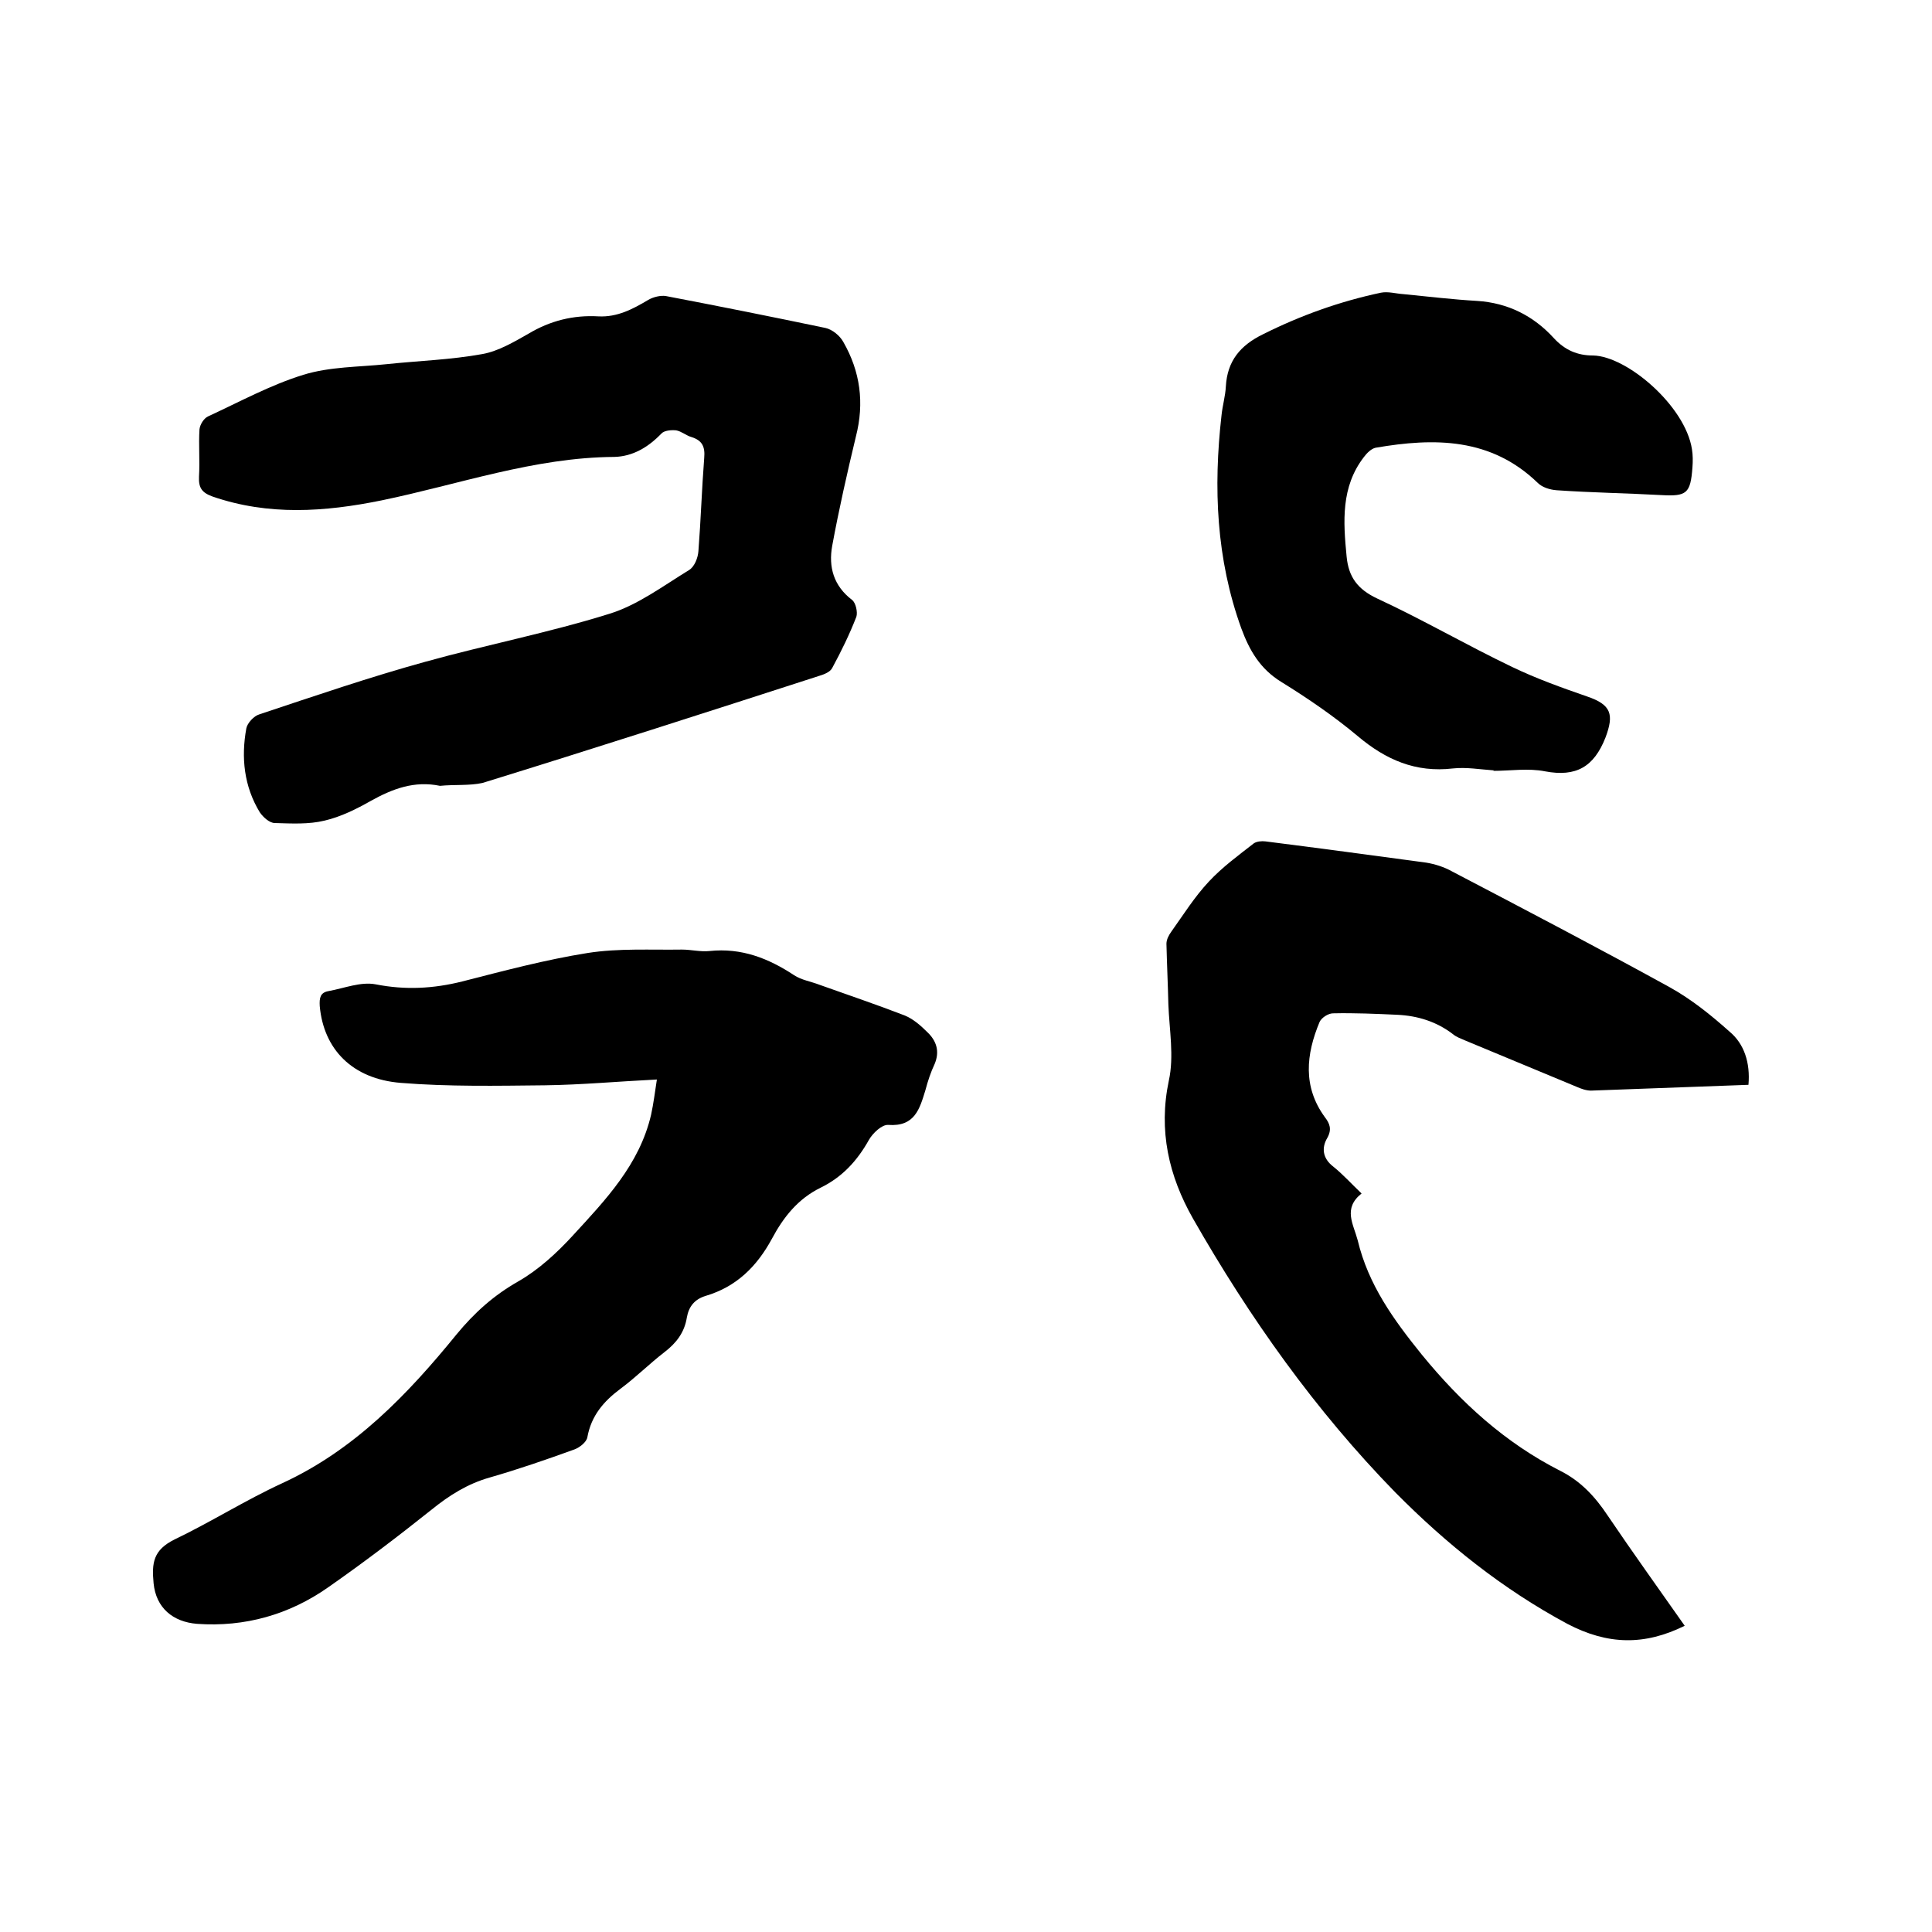<svg enable-background="new 0 0 400 400" viewBox="0 0 400 400" xmlns="http://www.w3.org/2000/svg"><path d="m136 223.5c-8.1.4-15.6 1.1-23.2 1.2-9.9.1-19.9.3-29.8-.5-10.1-.8-16-7-16.8-15.9-.1-1.7.1-2.8 1.8-3.1 3.3-.6 6.7-2 9.8-1.4 6.1 1.2 11.9.9 17.9-.6 8.6-2.2 17.2-4.5 26-5.9 6.4-1 13-.6 19.5-.7 1.9 0 3.8.5 5.7.3 6.6-.7 12.2 1.5 17.5 5 1.5 1 3.5 1.3 5.3 2 5.9 2.1 11.8 4.1 17.5 6.3 1.8.7 3.4 2.1 4.8 3.5 1.9 1.8 2.6 4 1.5 6.6-.8 1.7-1.4 3.5-1.9 5.4-1.2 3.9-2.2 7.6-7.7 7.2-1.3-.1-3.2 1.7-4 3.1-2.4 4.3-5.5 7.7-10 9.9-4.7 2.3-7.7 6.1-10.1 10.6-3.1 5.7-7.3 9.9-13.7 11.8-2.3.7-3.5 2.2-3.9 4.5-.5 3.1-2.2 5.3-4.7 7.2-3.1 2.4-5.9 5.2-9 7.5-3.5 2.6-6.1 5.6-6.9 10.1-.2 1-1.6 2.1-2.7 2.5-5.8 2.1-11.6 4.1-17.5 5.8-4.6 1.3-8.4 3.7-12.1 6.7-6.9 5.5-14 10.9-21.3 16-8.1 5.7-17.3 8.3-27.2 7.6-5-.4-8.5-3.3-9-8.4-.4-4.2-.1-6.9 4.4-9.1 7.5-3.6 14.6-8.1 22.2-11.6 15-6.9 26-18.4 36.1-30.8 3.7-4.5 7.7-8.1 12.8-11 4.2-2.4 8-5.9 11.3-9.5 6.8-7.4 13.8-14.7 16.2-25 .5-2.3.8-4.7 1.2-7.3z"/><path d="m362 224.6c-11.1.4-21.8.8-32.6 1.2-1 0-2.1-.4-3-.8-7.7-3.2-15.4-6.4-23.1-9.6-.9-.4-1.8-.7-2.5-1.3-3.4-2.6-7.3-3.8-11.5-4-4.4-.2-8.9-.4-13.3-.3-1 0-2.4.9-2.8 1.8-2.8 6.7-3.5 13.4 1.1 19.7 1 1.3 1.5 2.5.5 4.3-1.2 2-1 4.2 1.2 5.9 2 1.6 3.7 3.5 5.9 5.6-3.9 3.1-1.7 6.3-.8 9.7 2.2 9.2 7.4 16.4 13.3 23.7 8.1 9.9 17.2 18.2 28.6 24 4.2 2.1 7.2 5.3 9.8 9.2 5.2 7.7 10.6 15.2 16 22.9-8.3 4.1-15.9 4-24.3-.4-13.4-7.2-25-16.5-35.6-27.2-16.6-17-30.2-36.2-41.9-56.7-5-8.8-7.2-18.2-5-28.6 1.1-5 .1-10.5-.1-15.7-.1-4.2-.3-8.4-.4-12.6 0-.9.5-1.8 1-2.5 2.5-3.5 4.8-7.2 7.8-10.4 2.8-3 6.1-5.4 9.3-7.9.6-.4 1.6-.5 2.4-.4 11.1 1.4 22.2 2.9 33.3 4.4 1.8.3 3.7.9 5.3 1.8 15.1 7.9 30.2 15.8 45.1 24 4.5 2.5 8.6 5.8 12.4 9.2 3 2.5 4.3 6.4 3.9 11z"/><path d="m91.1 162.7c-5.3-1.1-9.8.6-14.3 3.1-3 1.7-6.2 3.3-9.6 4.1-3.3.8-6.8.6-10.3.5-1.1 0-2.4-1.2-3.1-2.2-3.3-5.4-3.9-11.4-2.8-17.4.2-1.1 1.6-2.6 2.7-2.9 11.4-3.8 22.8-7.7 34.4-10.9 12.6-3.5 25.5-6 38-9.9 5.9-1.8 11.2-5.8 16.6-9.1 1.1-.7 1.8-2.5 1.9-3.9.5-6.4.7-12.9 1.2-19.3.2-2.3-.4-3.6-2.6-4.3-1.1-.3-2.1-1.2-3.2-1.4-1-.1-2.5 0-3.1.7-2.7 2.8-5.9 4.7-9.7 4.8-16.6.1-32.2 5.7-48.2 9-11.8 2.4-23.4 3.2-35-.8-2.2-.8-2.9-1.8-2.8-4.1.2-3.3-.1-6.6.1-9.8.1-1 .9-2.3 1.8-2.7 6.5-3 12.9-6.5 19.7-8.6 5.5-1.7 11.5-1.6 17.2-2.2 6.6-.7 13.3-.9 19.9-2.1 3.3-.6 6.5-2.5 9.5-4.2 4.5-2.7 9.3-3.9 14.5-3.6 3.9.2 7.1-1.5 10.3-3.4 1-.6 2.6-1 3.7-.8 11 2.1 22 4.3 33 6.6 1.4.3 3 1.6 3.7 2.9 3.5 6.1 4.4 12.6 2.6 19.6-1.8 7.5-3.5 15-4.9 22.6-.8 4.4.3 8.3 4.1 11.2.8.6 1.2 2.6.9 3.5-1.4 3.6-3.1 7.1-5 10.6-.4.8-1.6 1.3-2.6 1.6-23.2 7.5-46.5 15-69.8 22.2-2.7.6-5.9.3-8.8.6z"/><path d="m309.3 159.5c-2.9-.2-5.7-.7-8.5-.4-7.7.9-13.9-1.8-19.7-6.7-4.9-4.1-10.3-7.8-15.8-11.2-4.4-2.7-6.6-6.5-8.3-11.1-5.2-14.4-5.8-29.1-4.1-44.1.2-2 .8-4 .9-6 .3-5.3 3-8.5 7.7-10.8 7.8-3.9 15.9-6.8 24.4-8.6 1.5-.3 3.1.2 4.7.3 5.1.5 10.1 1.1 15.2 1.4 6.4.4 11.7 3.1 15.9 7.7 2.3 2.5 4.9 3.6 8.1 3.6 7 .1 19.1 10.4 20.5 19.4.2 1.2.2 2.5.1 3.8-.4 5.4-1.2 6-6.5 5.7-7.2-.4-14.4-.5-21.6-1-1.4-.1-3-.6-3.9-1.5-9.7-9.4-21.4-9.4-33.6-7.3-.9.2-1.8 1.1-2.4 1.9-4.8 6.2-4.3 13.4-3.6 20.6.4 4.3 2.3 6.8 6.3 8.7 9.5 4.4 18.6 9.7 28 14.2 5 2.4 10.3 4.3 15.5 6.1 5 1.7 5.6 3.7 3.8 8.5-2.4 6.1-6.1 8.2-12.5 7-3.5-.7-7.2-.1-10.8-.1.2.1.2 0 .2-.1z"/></svg>